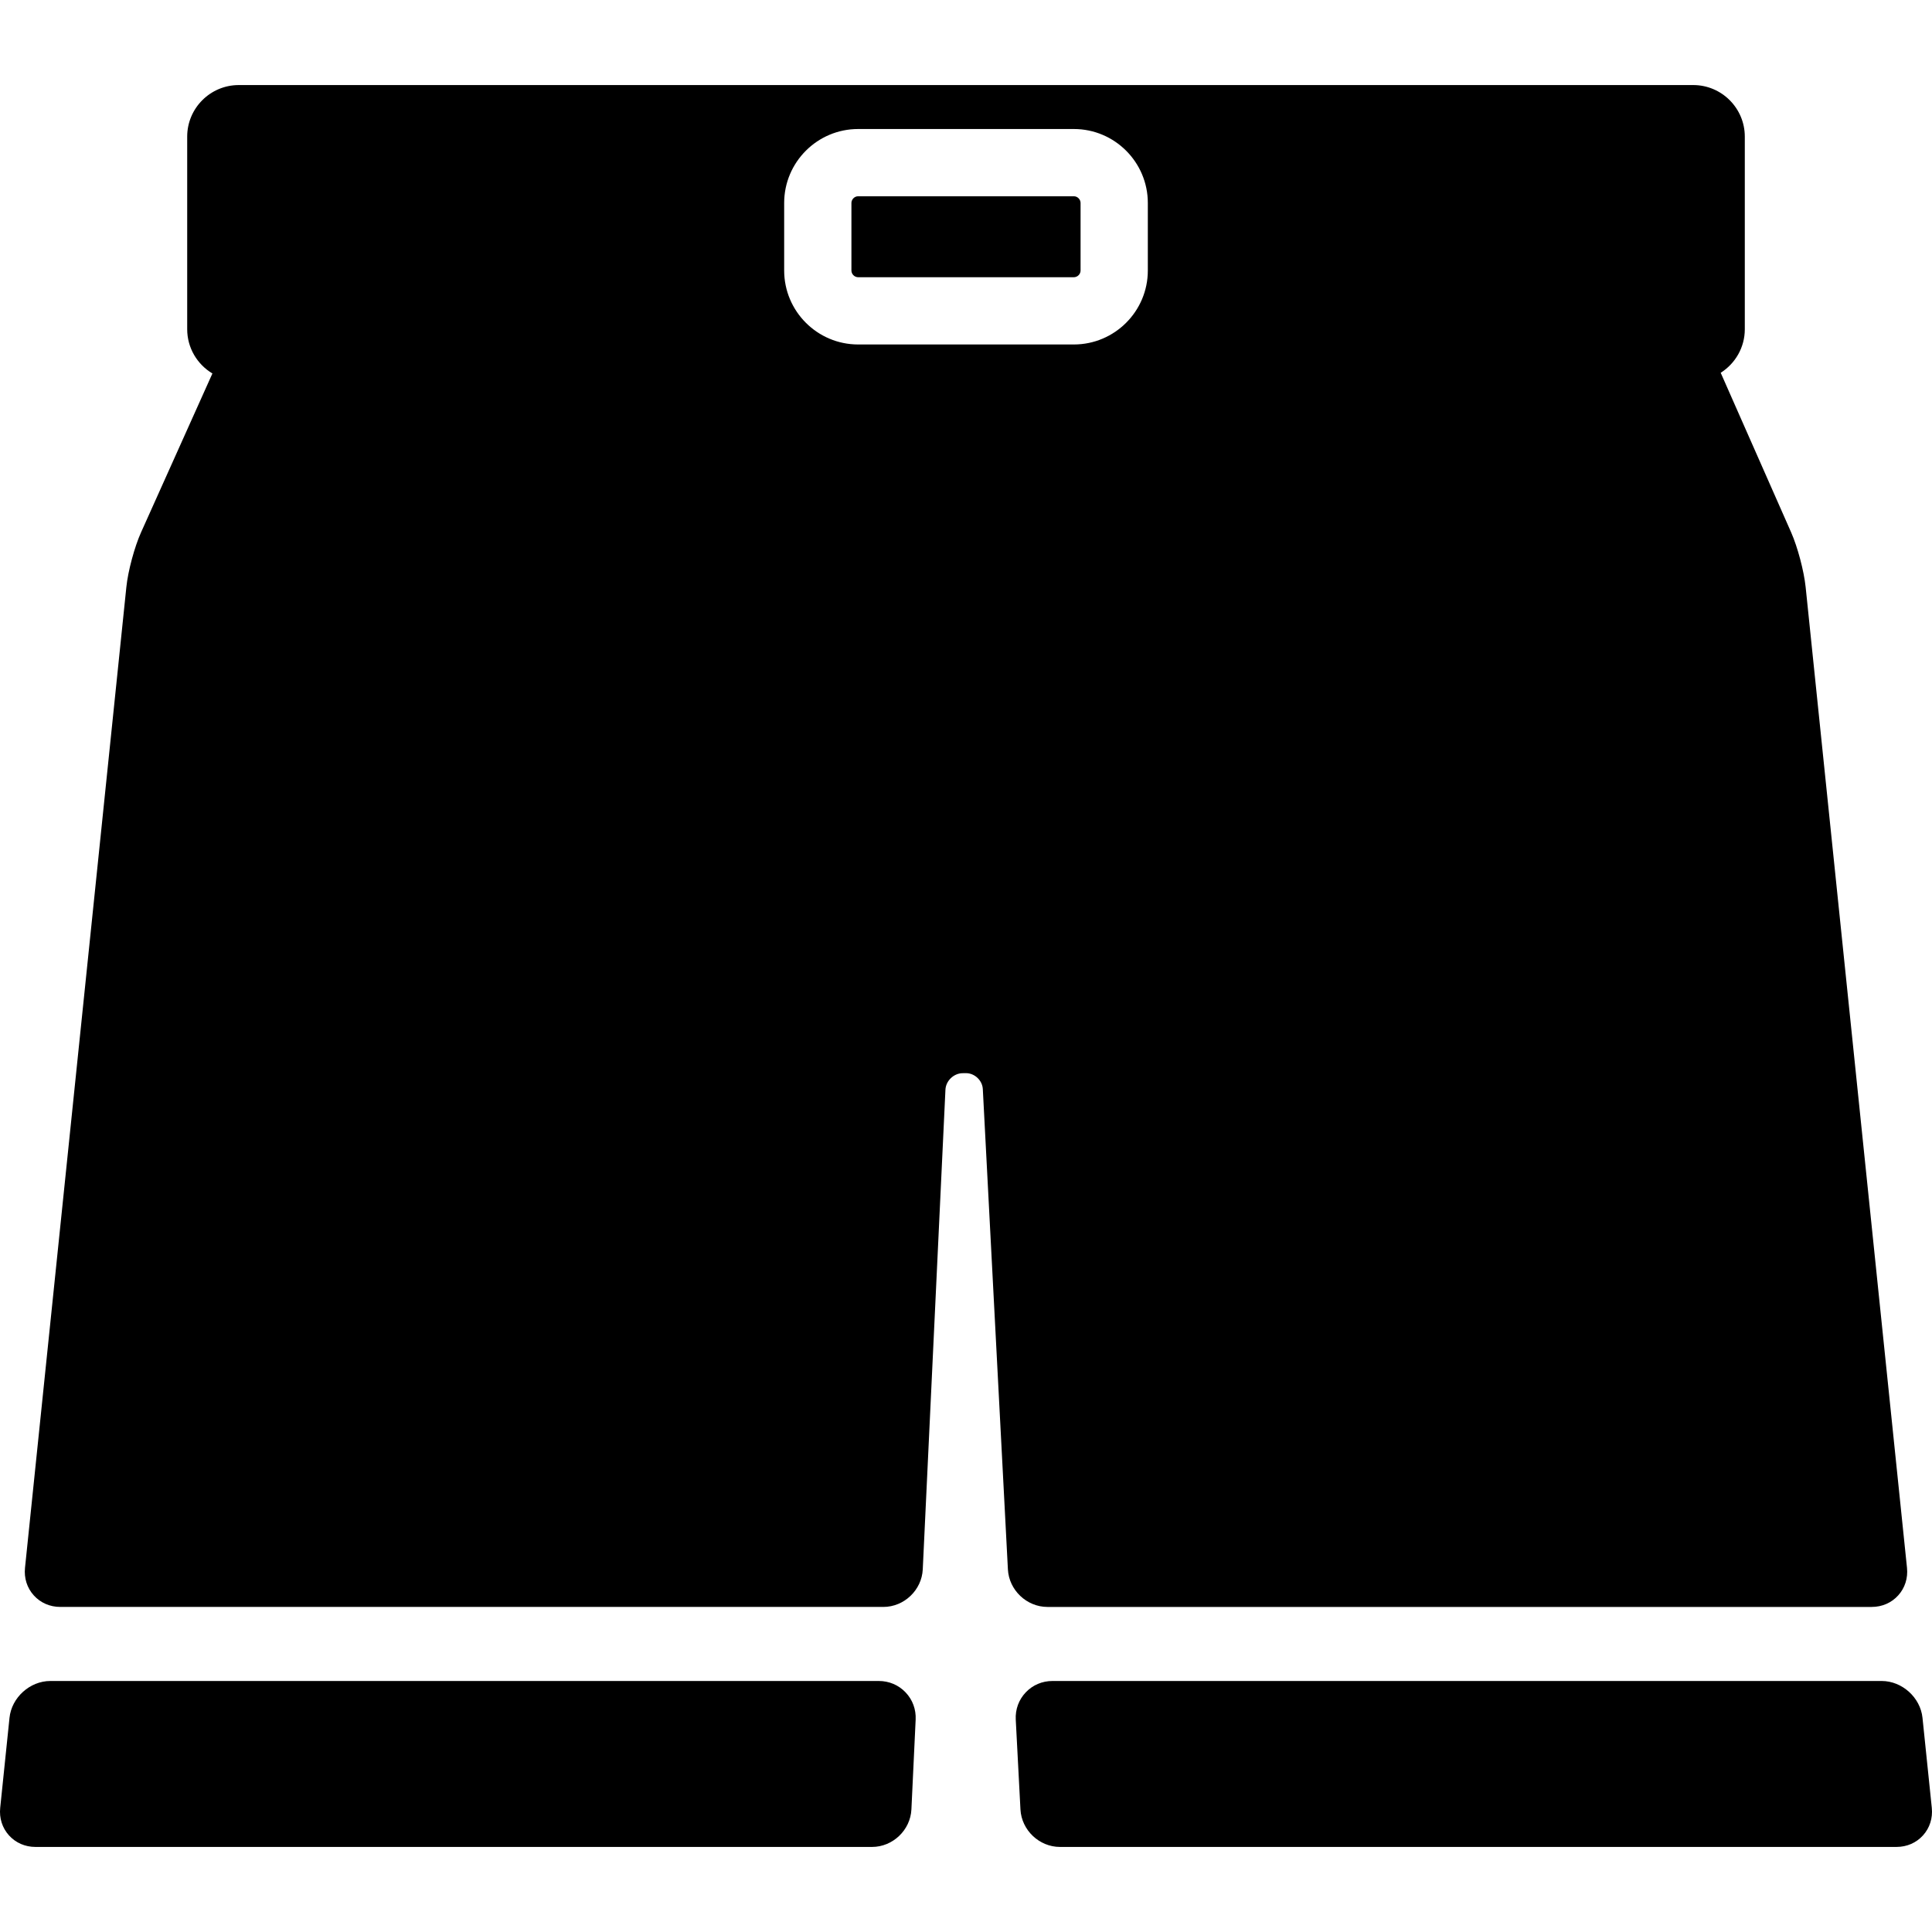 <?xml version="1.0" encoding="iso-8859-1"?>
<!-- Uploaded to: SVG Repo, www.svgrepo.com, Generator: SVG Repo Mixer Tools -->
<!DOCTYPE svg PUBLIC "-//W3C//DTD SVG 1.1//EN" "http://www.w3.org/Graphics/SVG/1.1/DTD/svg11.dtd">
<svg fill="#000000" height="800px" width="800px" version="1.1" id="Capa_1" xmlns="http://www.w3.org/2000/svg" xmlns:xlink="http://www.w3.org/1999/xlink" 
	 viewBox="0 0 430.891 430.891" xml:space="preserve">
<g>
	<path d="M196.005,374.908H11.224c-4.553,0-8.637,3.684-9.104,8.211l-2.074,20.075c-0.238,2.301,0.456,4.483,1.956,6.146
		s3.6,2.579,5.913,2.579h186.576c4.623,0,8.562-3.757,8.78-8.375l0.946-20.025c0.108-2.283-0.69-4.441-2.25-6.076
		C200.409,375.809,198.291,374.908,196.005,374.908z"/>
	<path d="M430.845,403.195l-2.074-20.076c-0.467-4.527-4.551-8.211-9.104-8.211H234.728c-2.288,0-4.405,0.901-5.959,2.539
		s-2.345,3.797-2.226,6.083l1.047,20.028c0.241,4.61,4.192,8.361,8.81,8.361h186.576c2.313,0,4.413-0.916,5.913-2.579
		S431.083,405.495,430.845,403.195z"/>
	<path d="M240.999,60.328V45.273c0-0.813-0.687-1.5-1.5-1.5h-48.107c-0.813,0-1.5,0.687-1.5,1.5v15.055c0,0.813,0.687,1.5,1.5,1.5
		h48.107C240.313,61.828,240.999,61.142,240.999,60.328z"/>
	<path d="M233.604,358.392h183.841c2.313,0,4.412-0.916,5.912-2.578c1.5-1.663,2.195-3.846,1.957-6.147L402.709,130.93
		c-0.367-3.565-1.79-8.928-3.238-12.21L383.766,83.14c3.223-2.04,5.375-5.627,5.375-9.716V30.471c0-6.341-5.159-11.5-11.5-11.5
		H53.25c-6.341,0-11.5,5.159-11.5,11.5v42.954c0,4.193,2.263,7.858,5.625,9.868l-15.912,35.428
		c-1.472,3.273-2.913,8.637-3.281,12.209L5.577,349.666c-0.238,2.302,0.457,4.484,1.957,6.147c1.5,1.662,3.6,2.578,5.912,2.578
		h183.575c4.623,0,8.563-3.757,8.781-8.375l5.058-106.983c0.093-1.972,1.841-3.657,3.816-3.681l0.775-0.009
		c1.93,0,3.646,1.626,3.745,3.553l5.597,107.133C225.035,354.641,228.986,358.392,233.604,358.392z M191.392,76.828
		c-9.098,0-16.5-7.402-16.5-16.5V45.273c0-9.098,7.402-16.5,16.5-16.5h48.107c9.098,0,16.5,7.402,16.5,16.5v15.055
		c0,9.098-7.402,16.5-16.5,16.5H191.392z"/>
</g>
</svg>